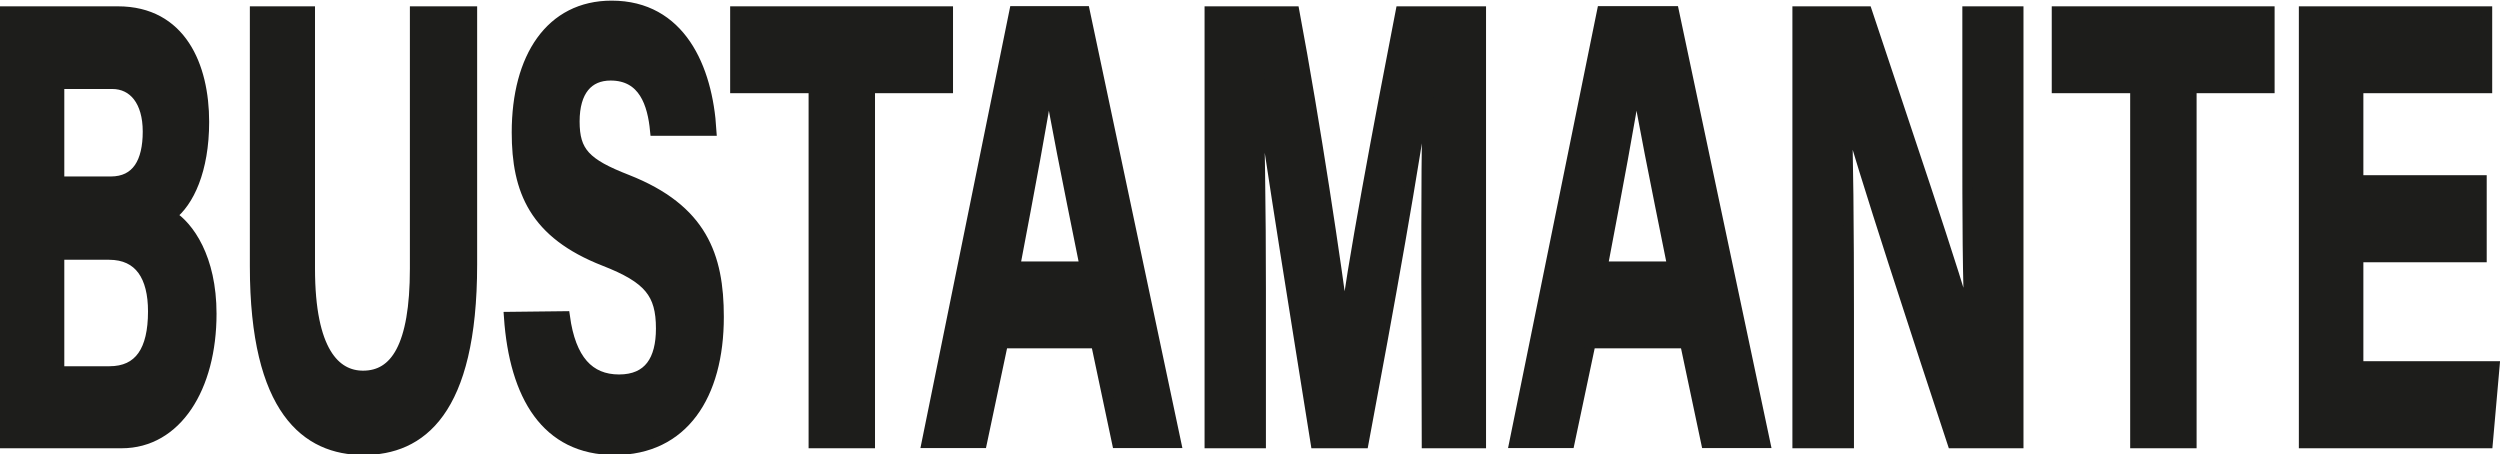 <svg id="Capa_1" data-name="Capa 1" xmlns="http://www.w3.org/2000/svg" viewBox="0 0 118.57 21.55"><defs><style>.cls-1{fill:#1d1d1b;stroke:#1d1d1b;stroke-miterlimit:10;stroke-width:0.5px;}</style></defs><path class="cls-1" d="M365.87,380.28h5.34c3,0,4.08,2.58,4.08,5.23,0,2.31-.73,3.81-1.56,4.44.83.52,1.91,2,1.91,4.66,0,3.51-1.65,6.13-4.25,6.13h-5.52Zm5,8.07c1.25,0,1.77-.94,1.77-2.38s-.68-2.27-1.7-2.27h-2.52v4.65Zm-2.45,9h2.39c1.43,0,2.08-1,2.08-2.85,0-1.65-.64-2.7-2.1-2.7h-2.37Z" transform="translate(-365.62 -379.73)"/><path class="cls-1" d="M380.31,380.28v12.19c0,3.93,1.21,5.09,2.53,5.09,1.52,0,2.47-1.38,2.47-5.09V380.28H388v12c0,7-2.45,8.78-5.14,8.78s-5.14-1.86-5.14-8.7V380.28Z" transform="translate(-365.62 -379.73)"/><path class="cls-1" d="M392.4,394.74c.28,2.06,1.16,3,2.58,3s2-.94,2-2.43c0-1.67-.59-2.39-2.69-3.21-3.33-1.3-4.15-3.33-4.15-6.09,0-3.57,1.6-6,4.49-6,3.25,0,4.54,2.92,4.72,5.91H396.7c-.12-1.25-.54-2.62-2.12-2.62-1.07,0-1.72.74-1.72,2.19s.52,2,2.5,2.77c3.56,1.4,4.34,3.61,4.34,6.5,0,3.74-1.69,6.3-4.93,6.3s-4.74-2.56-5-6.29Z" transform="translate(-365.62 -379.73)"/><path class="cls-1" d="M404.22,383.9H400.5v-3.62h10.07v3.62h-3.7v16.84h-2.65Z" transform="translate(-365.62 -379.73)"/><path class="cls-1" d="M413.18,396l-1,4.73h-2.6l4.16-20.46h3.32l4.33,20.46h-2.78l-1-4.73Zm3.9-3.62c-.87-4.32-1.43-7.08-1.72-8.92h0c-.3,2-.91,5.23-1.61,8.92Z" transform="translate(-365.62 -379.73)"/><path class="cls-1" d="M433.28,393.06c0-3.49,0-7.4.09-9.71h-.09c-.57,4.17-1.8,11-3,17.39h-2.25c-.89-5.6-2.16-13.36-2.7-17.45h-.08c.11,2.4.16,6.61.16,10.12v7.33H423V380.28H427c1,5.34,2,12.05,2.39,15.1h0c.3-2.69,1.65-9.86,2.67-15.1h3.79v20.46h-2.55Z" transform="translate(-365.62 -379.73)"/><path class="cls-1" d="M441.05,396l-1,4.73h-2.6l4.16-20.46H445l4.33,20.46h-2.78l-1-4.73Zm3.9-3.62c-.87-4.32-1.43-7.08-1.72-8.92h0c-.3,2-.91,5.23-1.61,8.92Z" transform="translate(-365.62 -379.73)"/><path class="cls-1" d="M450.88,400.74V380.28h3.28c1.52,4.59,4.35,12.88,4.91,15.11h0c-.13-2.14-.13-5.69-.13-9.05v-6.06h2.4v20.46h-3.11c-1.32-4-4.45-13.52-5.05-15.88h0c.09,1.79.12,6,.12,9.66v6.22Z" transform="translate(-365.62 -379.73)"/><path class="cls-1" d="M466.9,383.9h-3.72v-3.62h10.07v3.62h-3.7v16.84H466.9Z" transform="translate(-365.62 -379.73)"/><path class="cls-1" d="M483.31,391.92h-5.85v5.19h6.46l-.32,3.63h-8.7V380.28h8.67v3.62h-6.11v4.39h5.85Z" transform="translate(-365.62 -379.73)"/></svg>
